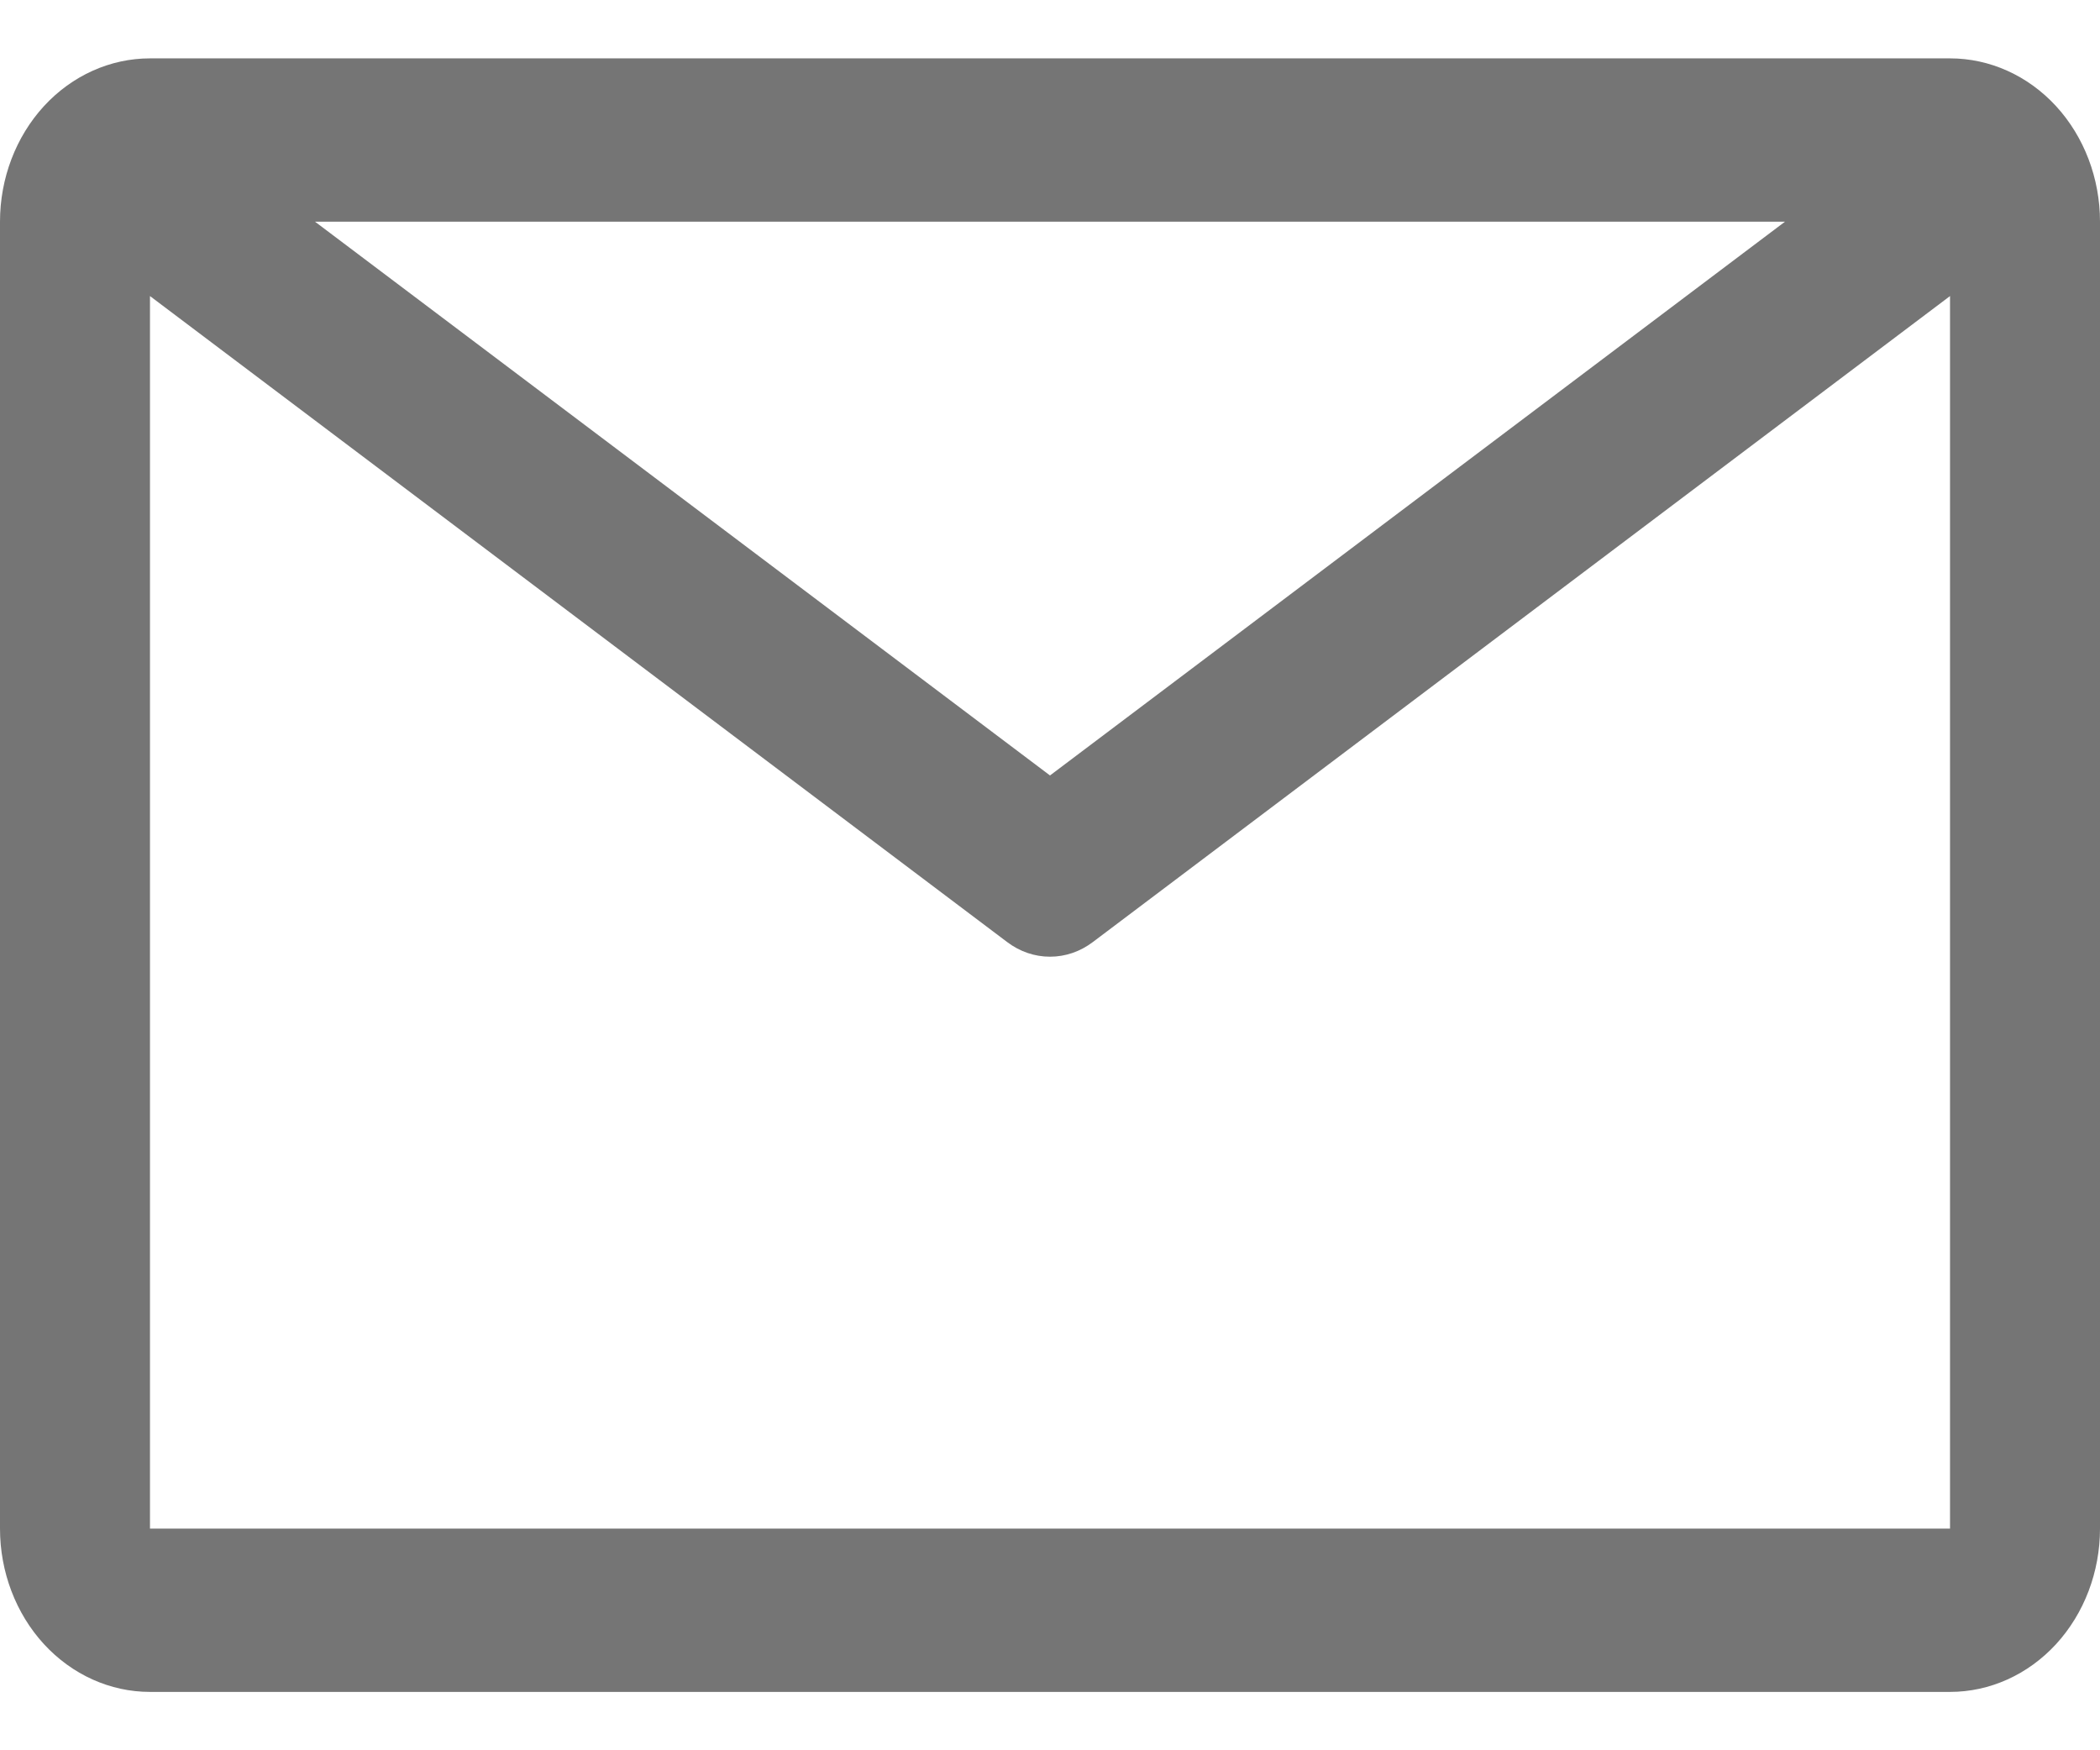 <svg width="24" height="20" viewBox="0 0 24 20" fill="none" xmlns="http://www.w3.org/2000/svg">
<path d="M22.286 0.667H1.714C1.26 0.667 0.824 0.863 0.502 1.213C0.181 1.563 0 2.038 0 2.533V17.467C0 17.962 0.181 18.437 0.502 18.787C0.824 19.137 1.26 19.333 1.714 19.333H22.286C22.74 19.333 23.176 19.137 23.498 18.787C23.819 18.437 24 17.962 24 17.467V2.533C24 2.038 23.819 1.563 23.498 1.213C23.176 0.863 22.74 0.667 22.286 0.667V0.667ZM20.4 2.533L12 8.861L3.6 2.533H20.4ZM1.714 17.467V3.383L11.511 10.765C11.655 10.874 11.825 10.932 12 10.932C12.175 10.932 12.345 10.874 12.489 10.765L22.286 3.383V17.467H1.714Z" fill="#757575"/>
</svg>
